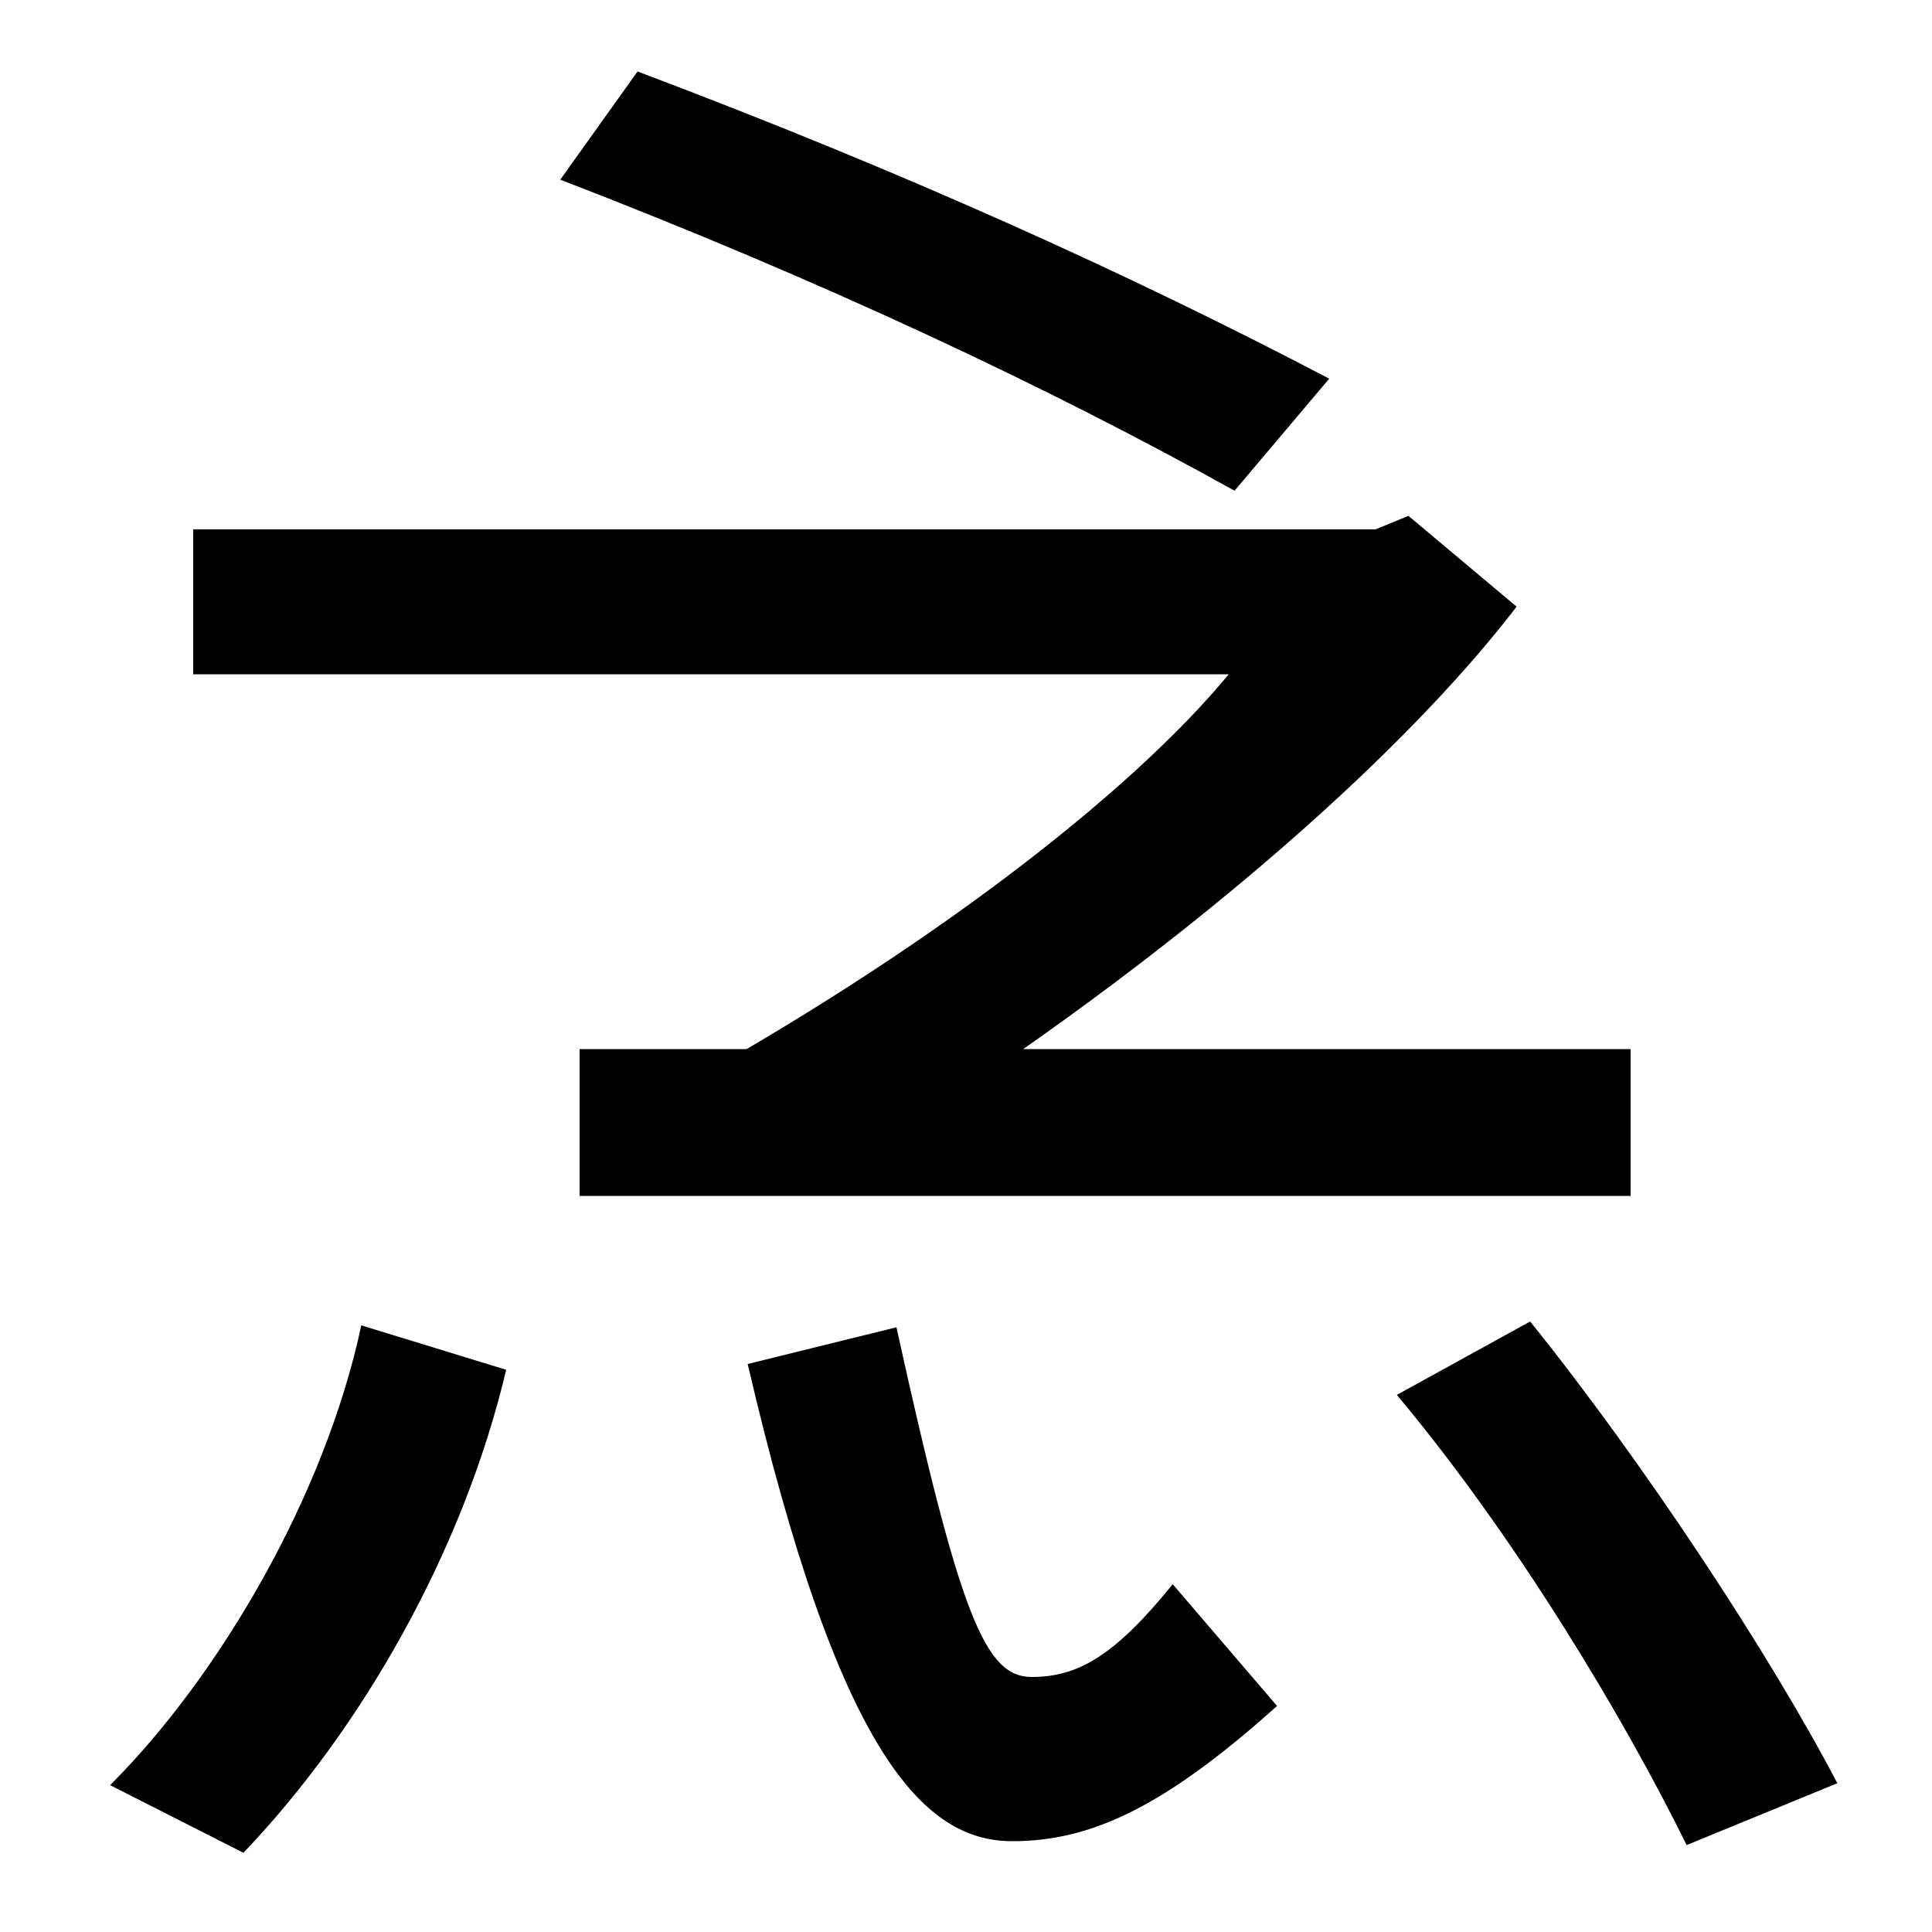 <svg xmlns="http://www.w3.org/2000/svg" width="1000" height="1000"><path d="M639 626 688 684C585 738 468 791 330 843L290 787C425 735 542 680 639 626ZM346 314 423 268C561 350 709 467 785 566L729 613L712 606H100V531H636C584 468 477 386 346 314ZM300 337V261H844V337ZM57 -44 126 -79C188 -14 240 78 262 171L187 194C168 105 113 12 57 -44ZM524 -73C565 -73 603 -55 661 -3L607 60C577 23 558 12 534 12C510 12 497 43 464 193L387 174C434 -28 478 -73 524 -73ZM873 -75 951 -43C916 24 850 124 792 196L723 158C785 84 841 -10 873 -75Z" transform="translate(0, 880) scale(1,-1)" /></svg>